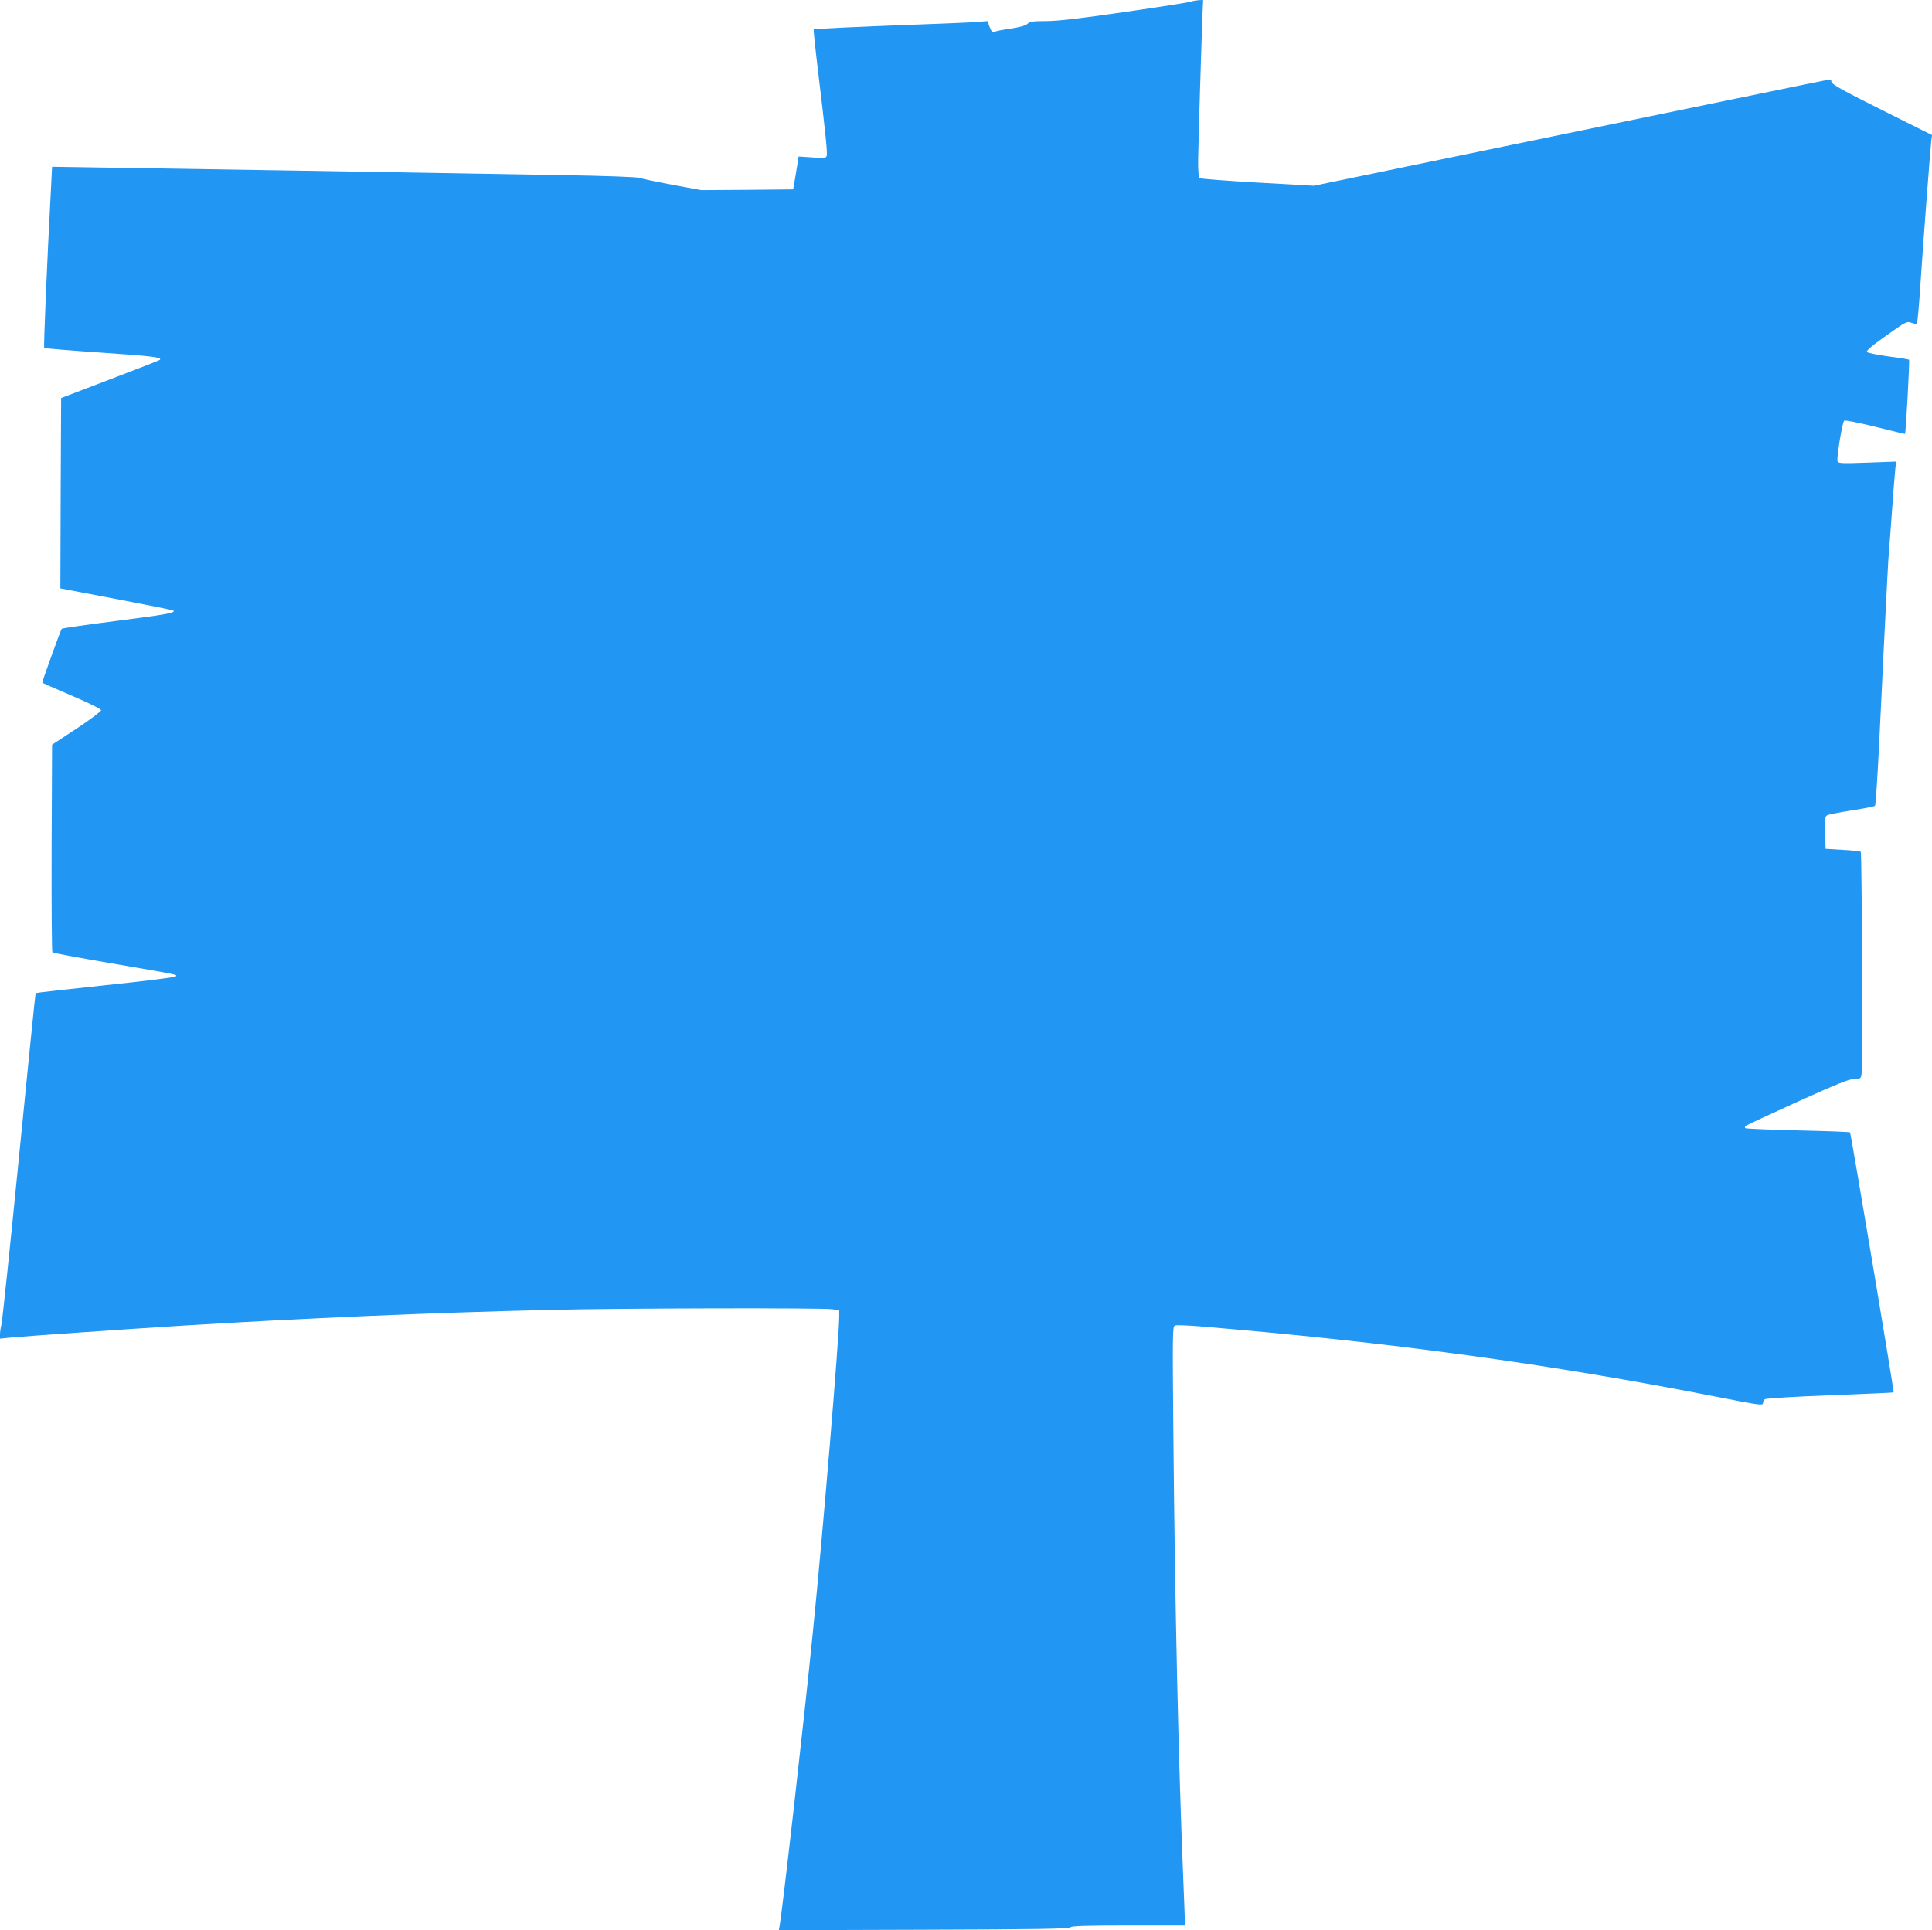 <?xml version="1.0" standalone="no"?>
<!DOCTYPE svg PUBLIC "-//W3C//DTD SVG 20010904//EN"
 "http://www.w3.org/TR/2001/REC-SVG-20010904/DTD/svg10.dtd">
<svg version="1.0" xmlns="http://www.w3.org/2000/svg"
 width="1280pt" height="1279pt" viewBox="0 0 1280 1279"
 preserveAspectRatio="xMidYMid meet">
<g transform="translate(0,1279) scale(0.1,-0.1)"
fill="#2196f3" stroke="none">
<path d="M7890 12779 c-14 -5 -212 -36 -440 -69 -297 -43 -444 -60 -519 -60
-88 0 -108 -3 -125 -19 -14 -12 -52 -22 -111 -31 -49 -7 -97 -16 -106 -21 -13
-6 -20 0 -32 31 l-15 40 -59 -5 c-32 -3 -179 -10 -328 -15 -486 -18 -759 -31
-764 -35 -2 -3 10 -121 27 -262 53 -438 65 -559 59 -576 -5 -15 -18 -16 -96
-10 l-90 6 -5 -34 c-3 -19 -11 -68 -18 -109 l-13 -75 -304 -3 -304 -2 -191 35
c-105 20 -202 40 -216 46 -15 6 -227 14 -540 19 -861 15 -2655 45 -3160 52
l-195 3 -6 -120 c-28 -520 -51 -1076 -46 -1081 3 -3 174 -17 379 -31 335 -23
403 -31 387 -48 -3 -3 -151 -61 -330 -129 l-324 -124 -3 -630 -2 -631 52 -10
c29 -6 197 -38 373 -71 176 -34 322 -63 324 -66 15 -15 -51 -27 -373 -68 -198
-25 -363 -49 -367 -53 -7 -7 -129 -346 -129 -357 0 -2 88 -40 195 -86 117 -50
195 -89 195 -97 0 -7 -73 -62 -162 -121 l-163 -107 -3 -684 c-1 -377 1 -688 5
-692 5 -4 181 -37 393 -73 453 -78 436 -74 423 -87 -6 -6 -216 -32 -467 -58
-251 -27 -458 -50 -460 -52 -2 -2 -51 -490 -110 -1084 -59 -594 -111 -1096
-117 -1115 -5 -19 -9 -48 -9 -63 l0 -28 58 6 c101 10 734 54 1147 80 819 50
1644 86 2452 105 466 11 1784 14 1857 4 l46 -7 0 -42 c0 -135 -110 -1458 -176
-2105 -57 -570 -199 -1820 -219 -1933 l-5 -28 960 3 c750 2 962 6 972 16 9 9
100 12 385 12 l373 0 0 33 c0 17 -5 136 -10 262 -32 763 -56 1830 -66 2952 -6
672 -6 723 10 729 9 4 81 1 159 -5 1264 -105 2320 -249 3440 -469 264 -52 297
-57 297 -41 0 9 6 21 13 27 7 5 194 17 431 26 231 9 420 17 422 19 4 4 -283
1717 -289 1723 -3 3 -159 9 -346 13 -188 5 -344 11 -348 15 -4 3 -2 10 3 15 5
5 159 76 343 160 262 118 343 151 376 151 39 0 43 3 48 27 8 40 3 1470 -5
1478 -3 4 -57 10 -120 13 l-113 7 -3 107 c-2 94 -1 108 15 116 10 5 83 19 163
32 80 12 148 26 152 29 5 4 17 191 28 416 11 226 25 505 30 620 21 418 30 601
35 655 3 30 12 150 20 265 8 116 18 236 21 268 l6 58 -191 -7 c-171 -6 -191
-5 -197 9 -7 20 31 256 44 269 5 5 91 -12 205 -40 109 -27 198 -49 198 -48 6
6 32 489 27 492 -4 3 -66 13 -138 22 -72 10 -135 23 -141 29 -7 7 27 37 110
96 153 109 153 109 187 97 15 -6 30 -7 34 -3 4 4 15 125 24 268 19 286 64 877
71 940 l5 40 -290 145 c-323 161 -381 194 -377 213 1 6 -5 11 -13 10 -17 -2
-1268 -260 -2570 -529 l-845 -175 -375 21 c-206 12 -379 25 -384 30 -5 5 -9
60 -8 122 3 162 21 758 27 921 l6 137 -28 -1 c-15 -1 -39 -5 -53 -10z"/>
</g>
</svg>
